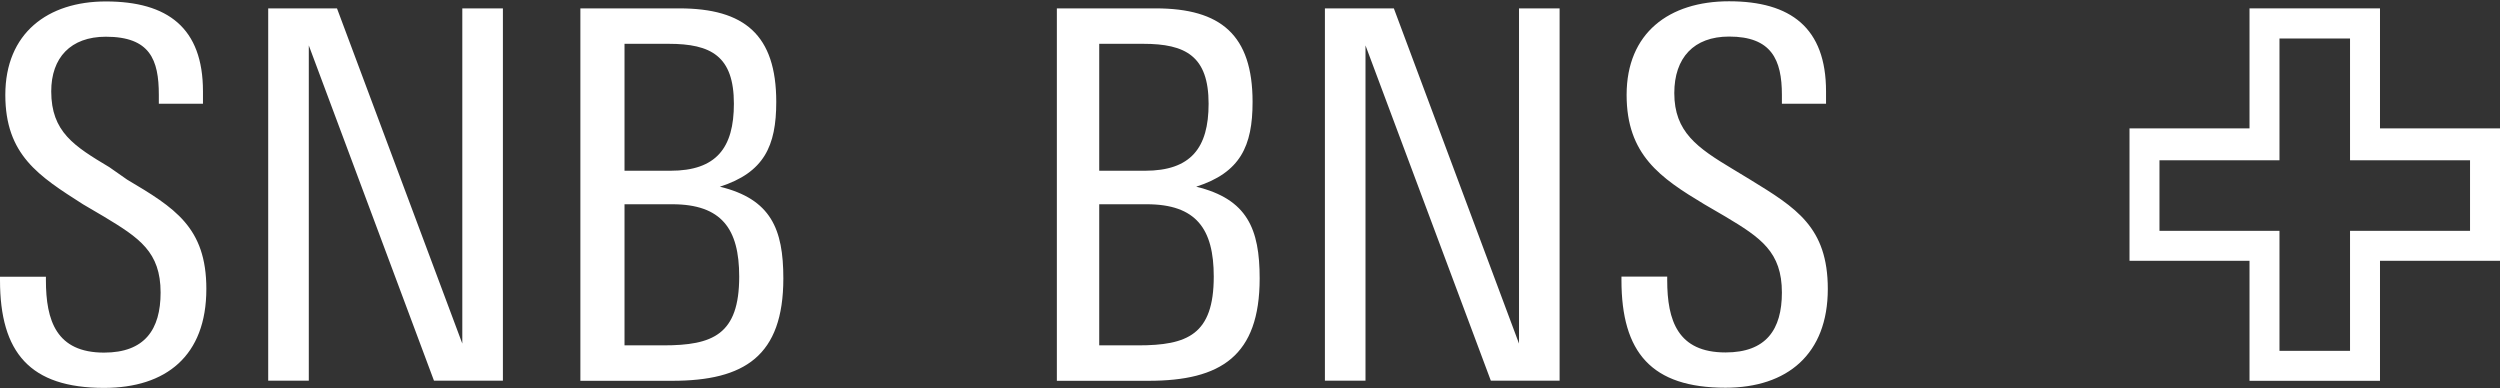 <svg version="1.2" xmlns="http://www.w3.org/2000/svg" viewBox="0 0 1552 241" width="1552" height="241"><rect x="0" y="0" width="1552" height="241" fill="#333333" stroke="none"/><style>.a{fill:#fff}</style><path fill-rule="evenodd" class="a" d="m1552 161.9h-74.5v74.5h-81v-74.5h-74.5v-82.2h74.5v-74.5h81v74.5h74.5zm-18.6-62.4h-74.5v-75.6h-43.8v75.6h-74.5v43.8h74.5v74.5h43.8v-74.5h74.5z"/><path fill-rule="evenodd" class="a" d="m287 5.2h25.2v231.1h-42.8l-77.7-208.1v208.1h-25.2v-231.1h42.7l77.8 208.1zm-158.9 174.2c0 41.6-25.1 61.4-63.5 61.4-46 0-64.6-21.9-64.6-66.9v-2.1h28.5v2.1c0 25.2 6.5 45 36.1 45 25.2 0 35.1-14.3 35.1-37.3 0-25.2-13.2-33.9-35.1-47.1l-13.1-7.7c-27.4-17.5-48.2-30.6-48.2-67.9 0-38.3 26.3-58 62.4-58 38.4 0 60.3 16.4 60.3 55.8v7.7h-27.4v-5.5c0-21.9-5.5-36.1-32.9-36.1-21.9 0-33.9 13.1-33.9 33.9 0 25.2 14.2 34 36.1 47.1l11 7.7c29.5 17.5 49.2 29.6 49.2 67.9zm358.2-6.6c0 48.2-24.1 63.6-69 63.6h-57v-231.2h61.4c40.5 0 60.2 16.5 60.2 58.1 0 27.4-7.6 43.8-35 52.6 31.7 7.7 39.4 26.3 39.4 56.9zm-98.6-66.8h28.5c28.5 0 39.4-14.2 39.4-41.6 0-29.6-14.2-37.2-40.5-37.2h-27.4zm71.2 65.7c0-29.6-10.9-44.9-41.6-44.9h-29.6v87.6h24.1c30.7 0 47.1-6.6 47.1-42.7z"/><path fill-rule="evenodd" class="a" d="m1134.7 179.4c0 40.5-25.2 61.3-63.5 61.3-46 0-64.6-21.9-64.6-66.8v-2.2h28.4v2.2c0 25.2 6.6 44.9 36.2 44.9 25.2 0 35-14.2 35-37.2 0-25.2-13.1-34-35-47.1l-13.2-7.7c-27.3-16.4-48.2-30.7-48.2-67.9 0-38.4 26.3-58.1 63.6-58.1 38.3 0 60.2 16.5 60.2 55.9v7.7h-27.4v-5.5c0-21.9-6.5-36.2-32.8-36.2-21.9 0-34 13.2-34 35.1 0 24.1 14.2 33.9 36.2 47.1l10.9 6.6c28.5 17.5 48.2 29.5 48.2 67.9zm-191.7-174.2h25.2v231.1h-42.7l-77.8-208.1v208.1h-25.2v-231.1h42.8l77.7 208.1zm-161 167.6c0 48.2-24.1 63.6-69 63.6h-56.9v-231.2h61.3c40.5 0 60.2 16.5 60.2 58.1 0 27.4-7.6 43.8-35 52.6 31.8 7.7 39.4 26.3 39.4 56.9zm-99.6-66.8h28.4c28.5 0 39.5-14.2 39.5-41.6 0-29.6-14.3-37.2-40.6-37.2h-27.3zm71.1 65.7c0-29.6-10.9-44.9-41.6-44.9h-29.5v87.6h24.1c30.6 0 47-6.6 47-42.7z"/></svg>